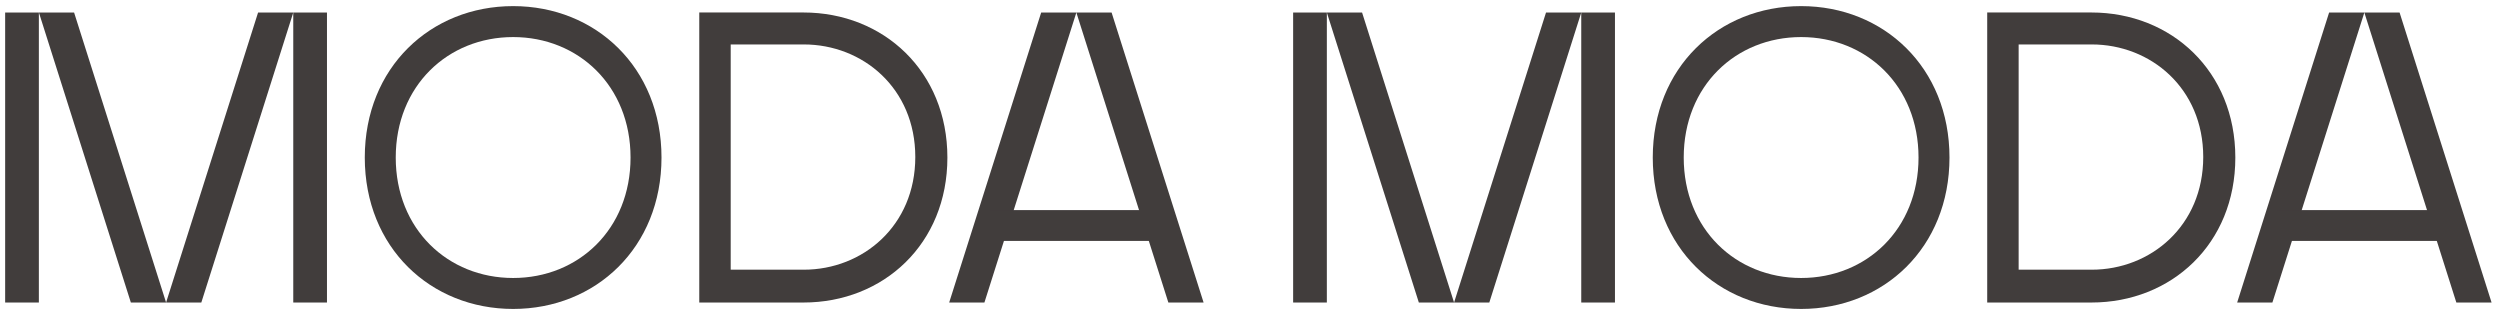 <?xml version="1.0" encoding="UTF-8"?><svg id="Layer_1" xmlns="http://www.w3.org/2000/svg" viewBox="0 0 572.6 73.7"><defs><style>.cls-1{fill:#413d3c;}</style></defs><g><path class="cls-1" d="M117.53,1.4c-18.9,0-33.98,14.05-33.98,34.68s15.08,34.68,33.98,34.68c18.9,0,33.98-14.05,33.98-34.68S136.42,1.4,117.53,1.4Zm0,62.27h0c-14.95,0-26.89-11.18-26.89-27.59s11.93-27.59,26.89-27.59c14.95,0,26.89,11.18,26.89,27.59s-11.93,27.59-26.89,27.59Z"/><path class="cls-1" d="M184.02,2.86h-23.86V69.29h23.86c18.34,0,32.97-13.44,32.97-33.2S202.35,2.86,184.02,2.86Zm.08,58.9h-16.74V10.18h16.74c13.5,0,25.54,10.02,25.54,25.78s-12.04,25.81-25.54,25.81Z"/><rect class="cls-1" x="1.18" y="2.87" width="7.72" height="66.42"/><rect class="cls-1" x="67.17" y="2.87" width="7.72" height="66.42"/><polygon class="cls-1" points="38.04 69.29 16.97 2.87 8.91 2.87 29.97 69.29 38.04 69.29"/><polygon class="cls-1" points="67.17 2.87 59.11 2.87 38.04 69.29 46.11 69.29 67.17 2.87"/><g><polygon class="cls-1" points="217.4 69.29 225.47 69.29 246.53 2.87 238.47 2.87 217.4 69.29"/><rect class="cls-1" x="226.73" y="48.12" width="38.12" height="7.06"/><polygon class="cls-1" points="246.53 2.87 267.6 69.29 275.67 69.29 254.6 2.87 246.53 2.87"/></g></g><g><path class="cls-1" d="M412.53,1.4c-18.9,0-33.98,14.05-33.98,34.68s15.08,34.68,33.98,34.68c18.9,0,33.98-14.05,33.98-34.68S431.42,1.4,412.53,1.4Zm0,62.27h0c-14.95,0-26.89-11.18-26.89-27.59s11.93-27.59,26.89-27.59c14.95,0,26.89,11.18,26.89,27.59s-11.93,27.59-26.89,27.59Z"/><path class="cls-1" d="M479.01,2.86h-23.86V69.29h23.86c18.34,0,32.97-13.44,32.97-33.2S497.35,2.86,479.01,2.86Zm.08,58.9h-16.74V10.18h16.74c13.5,0,25.54,10.02,25.54,25.78s-12.04,25.81-25.54,25.81Z"/><rect class="cls-1" x="296.18" y="2.87" width="7.72" height="66.42"/><rect class="cls-1" x="362.17" y="2.87" width="7.72" height="66.42"/><polygon class="cls-1" points="333.04 69.29 311.97 2.87 303.9 2.87 324.97 69.29 333.04 69.29"/><polygon class="cls-1" points="362.17 2.87 354.1 2.87 333.04 69.29 341.11 69.29 362.17 2.87"/><g><polygon class="cls-1" points="512.4 69.29 520.47 69.29 541.53 2.87 533.46 2.87 512.4 69.29"/><rect class="cls-1" x="521.73" y="48.12" width="38.12" height="7.06"/><polygon class="cls-1" points="541.53 2.87 562.6 69.29 570.67 69.29 549.6 2.87 541.53 2.87"/></g></g></svg>